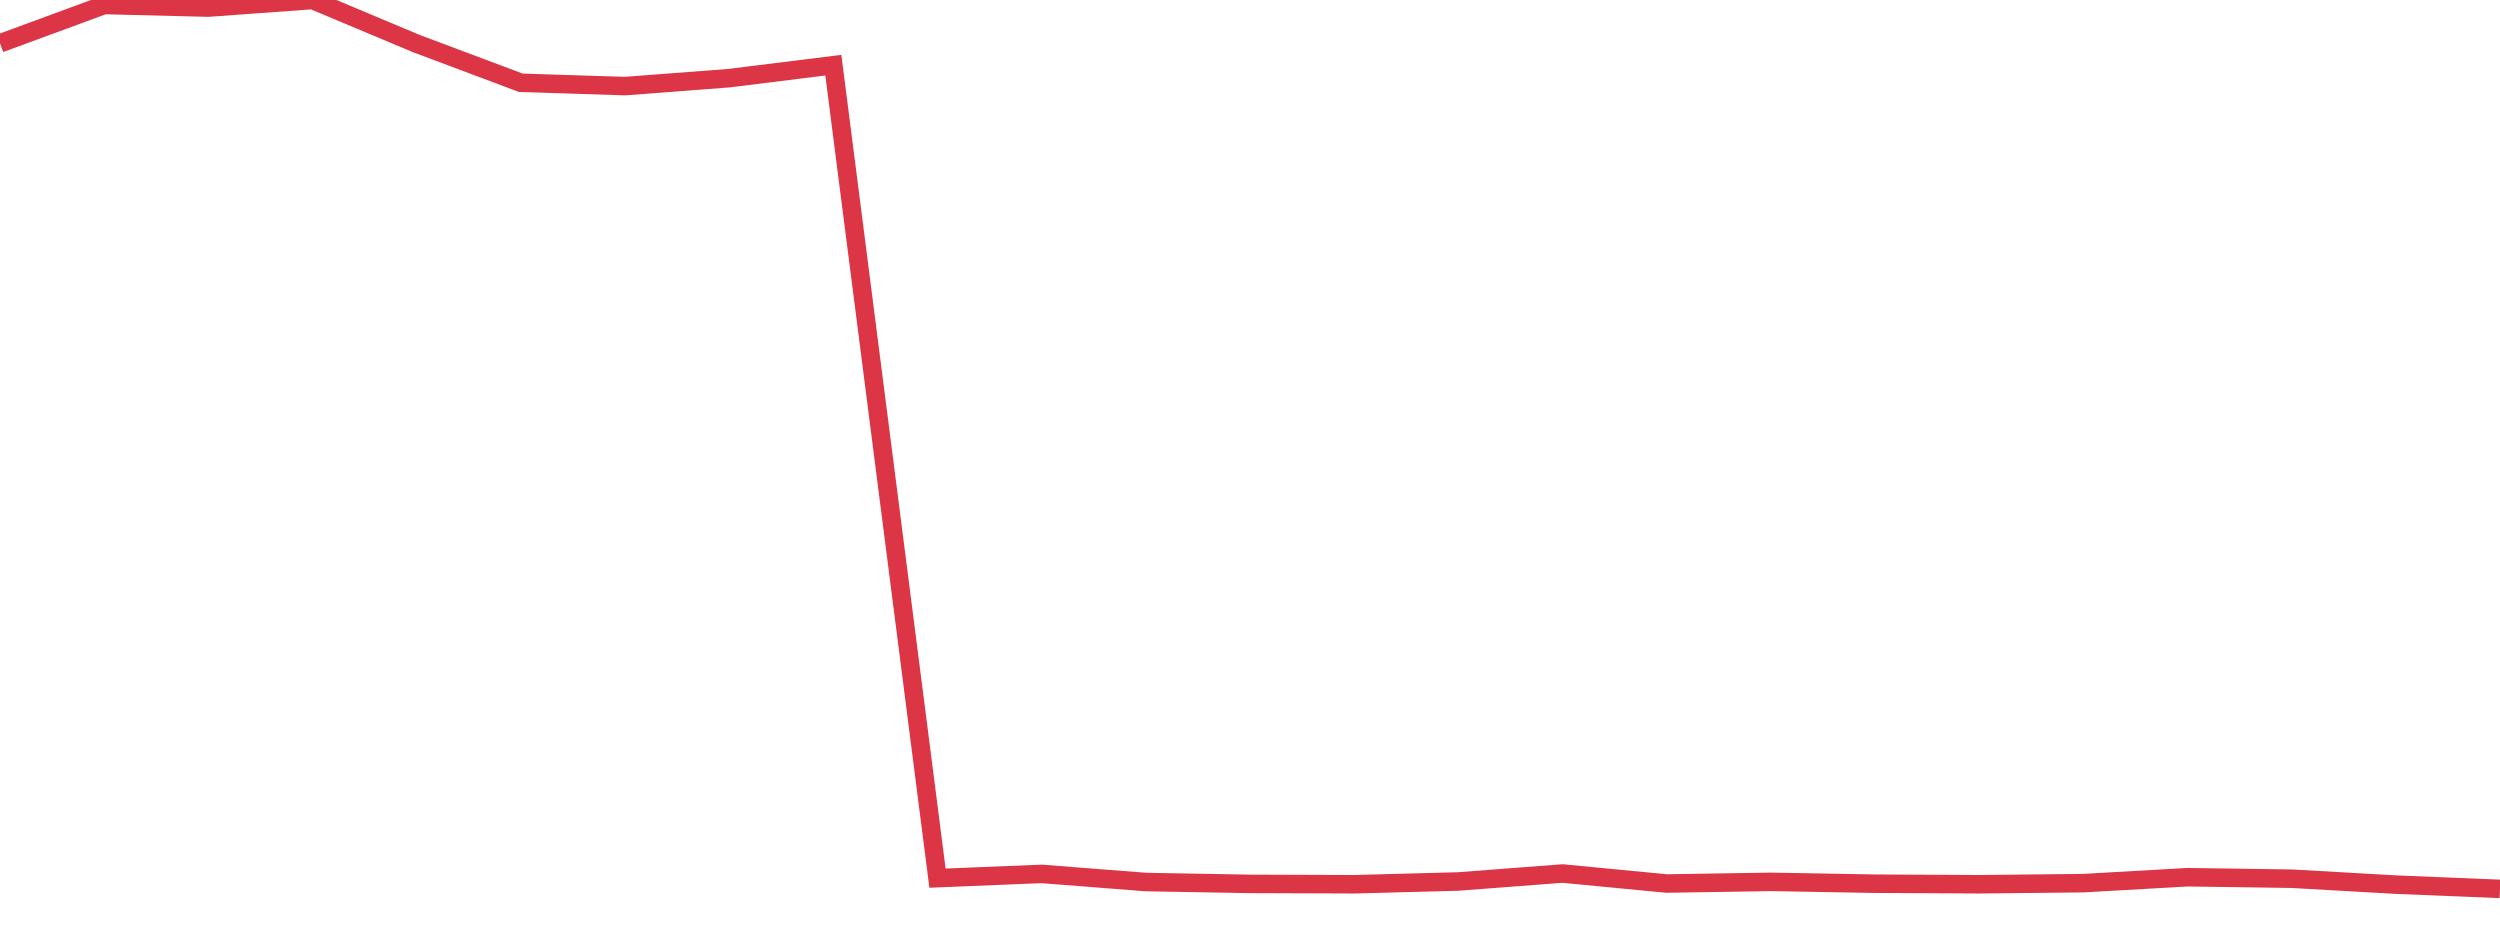 <?xml version="1.0" standalone="no"?>
<!DOCTYPE svg PUBLIC "-//W3C//DTD SVG 1.1//EN" "http://www.w3.org/Graphics/SVG/1.1/DTD/svg11.dtd">
<svg width="135" height="50" viewBox="0 0 135 50" preserveAspectRatio="none" class="sparkline" xmlns="http://www.w3.org/2000/svg"
xmlns:xlink="http://www.w3.org/1999/xlink"><path  class="sparkline--line" d="M 0 2.34 L 0 2.34 L 5.625 0.27 L 11.25 0.41 L 16.875 0 L 22.5 2.36 L 28.125 4.47 L 33.75 4.65 L 39.375 4.22 L 45 3.52 L 50.625 47.42 L 56.25 47.19 L 61.875 47.63 L 67.5 47.73 L 73.125 47.75 L 78.75 47.6 L 84.375 47.17 L 90 47.71 L 95.625 47.62 L 101.25 47.72 L 106.875 47.75 L 112.5 47.69 L 118.125 47.37 L 123.75 47.45 L 129.375 47.77 L 135 48" fill="none" stroke-width="1" stroke="#dc3545"></path></svg>